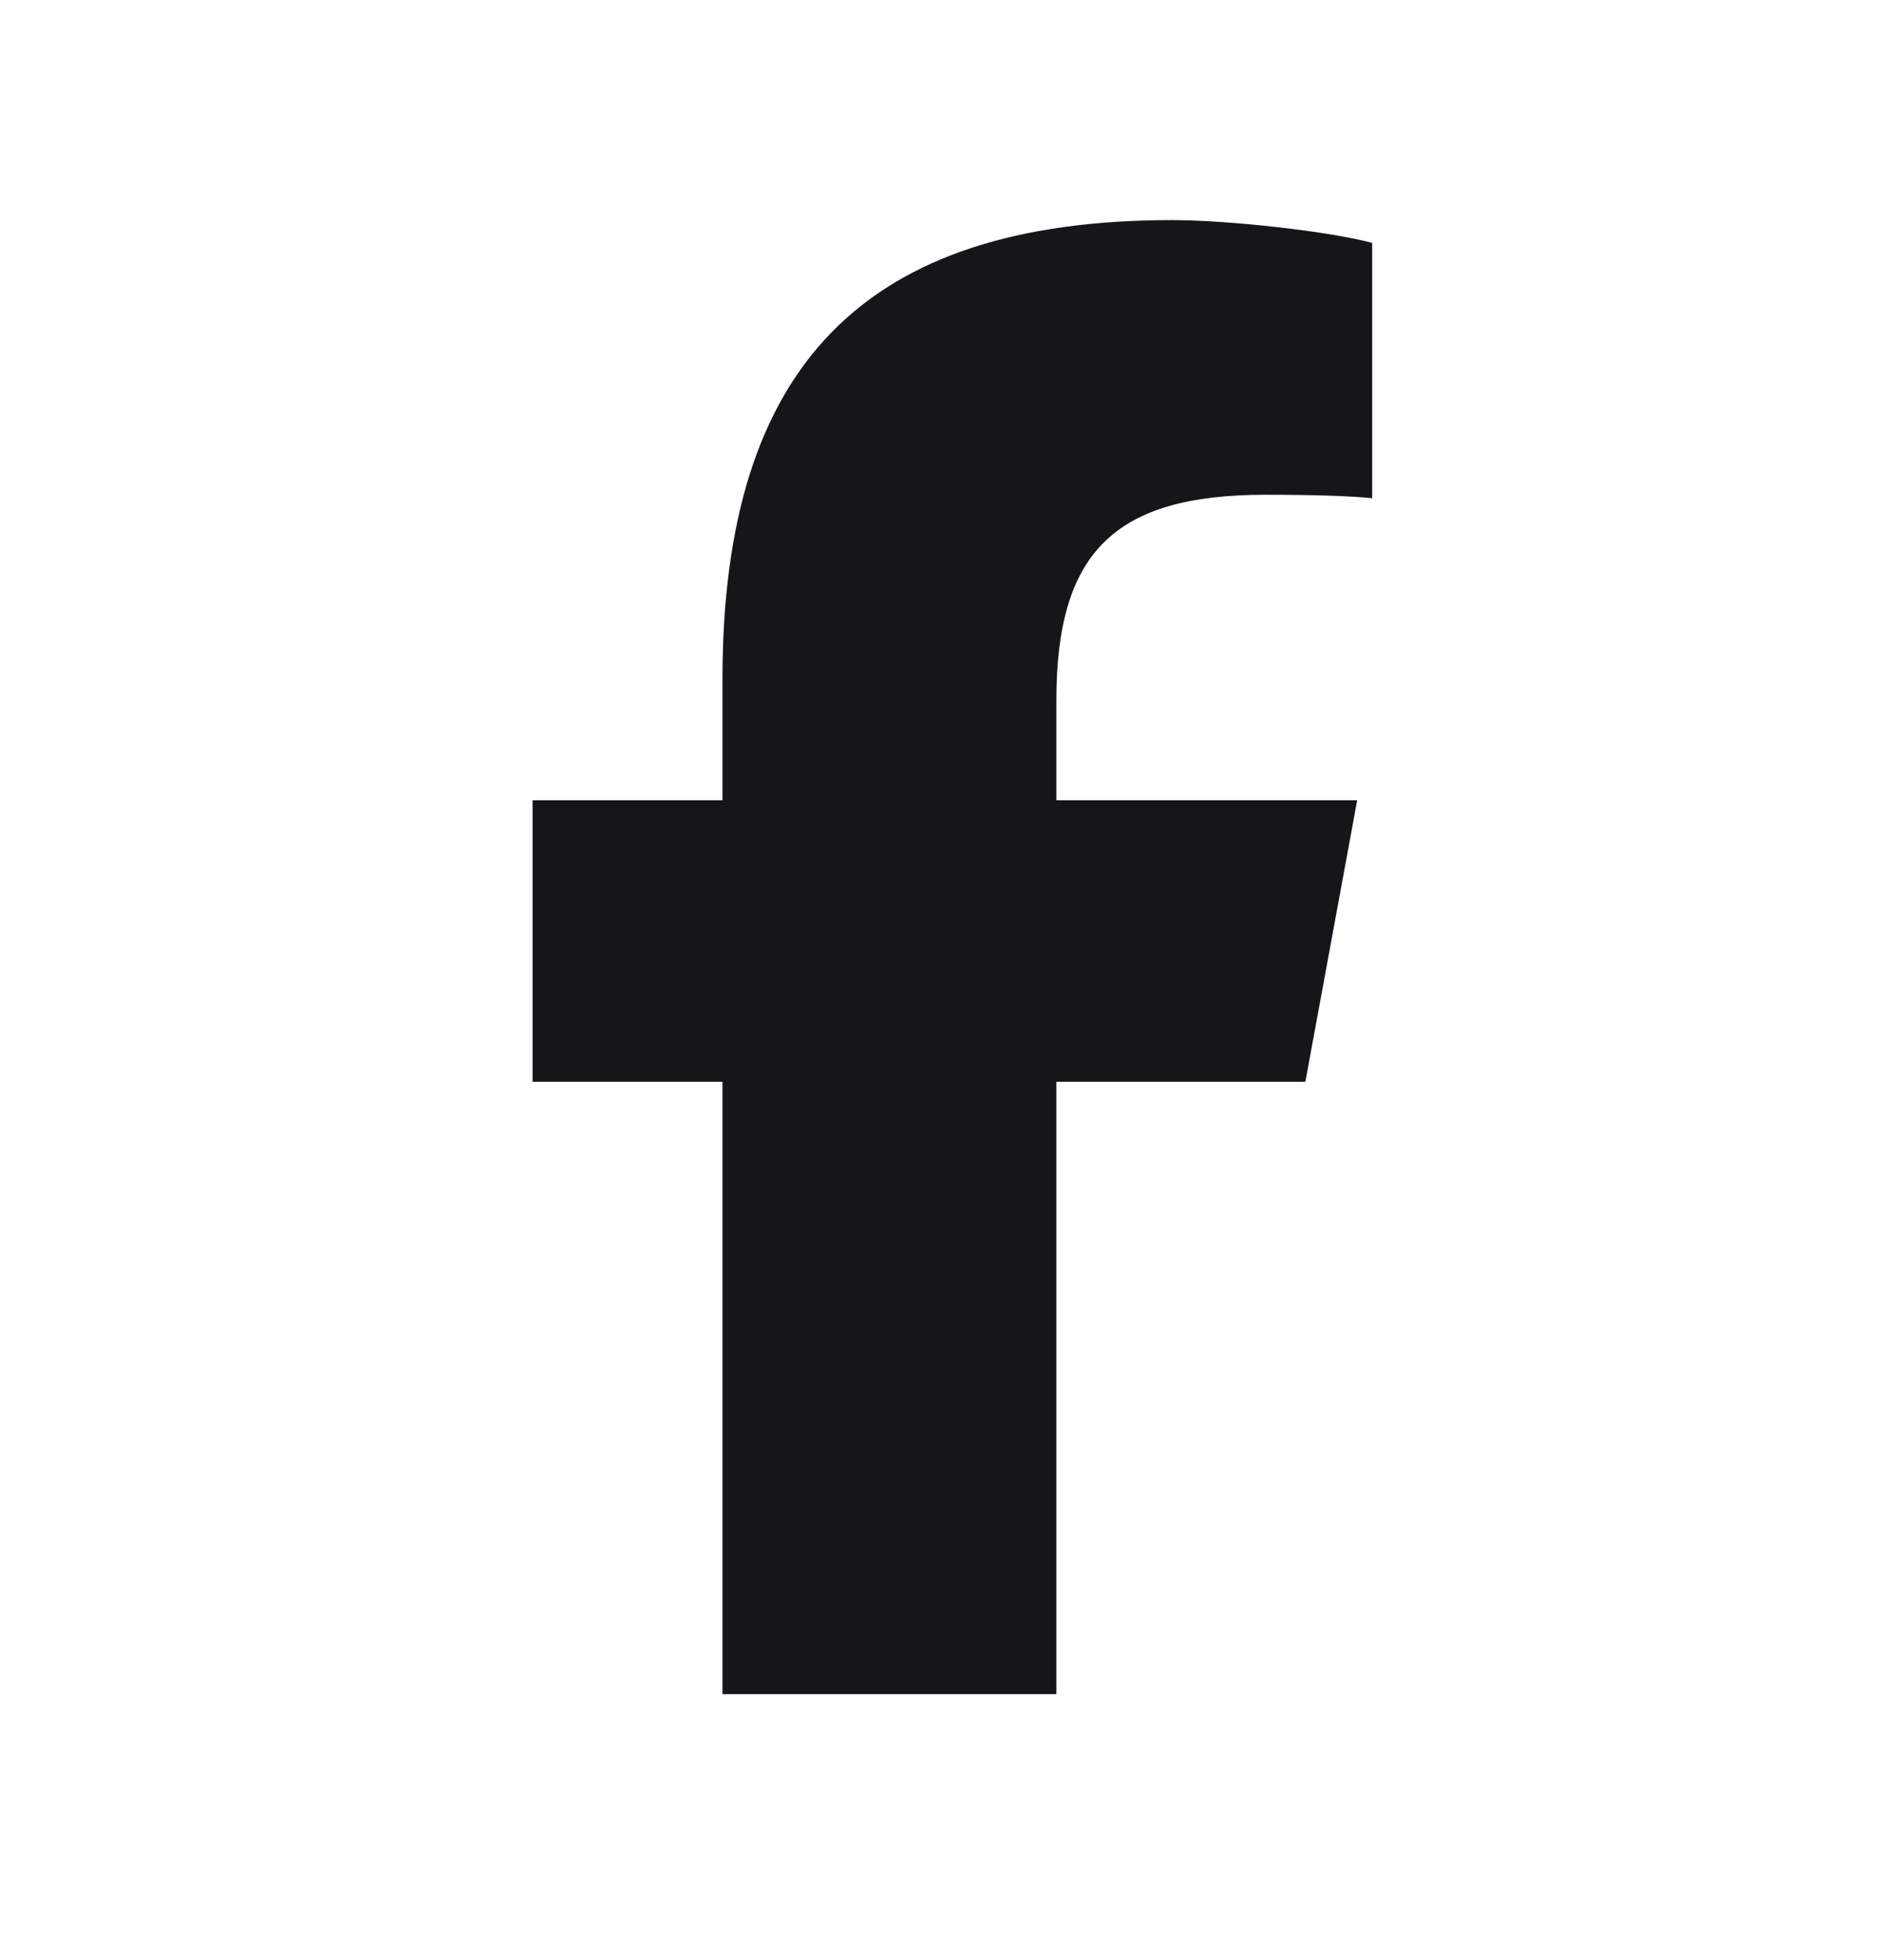<svg xmlns="http://www.w3.org/2000/svg" width="26" height="27" viewBox="0 0 26 27" fill="none"><g clip-path="url(#clip0_2801_143240)"><g clip-path="url(#clip1_2801_143240)"><path d="M9.955 14.901V23.336H14.555V14.901H17.986L18.7 11.023H14.555V9.651C14.555 7.601 15.36 6.815 17.438 6.815C18.085 6.815 18.604 6.831 18.906 6.863V3.346C18.338 3.191 16.951 3.032 16.149 3.032C11.91 3.032 9.955 5.035 9.955 9.353V11.023H7.338V14.901H9.955Z" fill="#15151A"></path></g></g><defs><clipPath id="clip0_2801_143240"><rect width="25.38" height="25.38" fill="white" transform="translate(0.439 0.688)"></rect></clipPath><clipPath id="clip1_2801_143240"><rect width="25.38" height="25.38" fill="white" transform="translate(0.439 0.491)"></rect></clipPath></defs></svg>